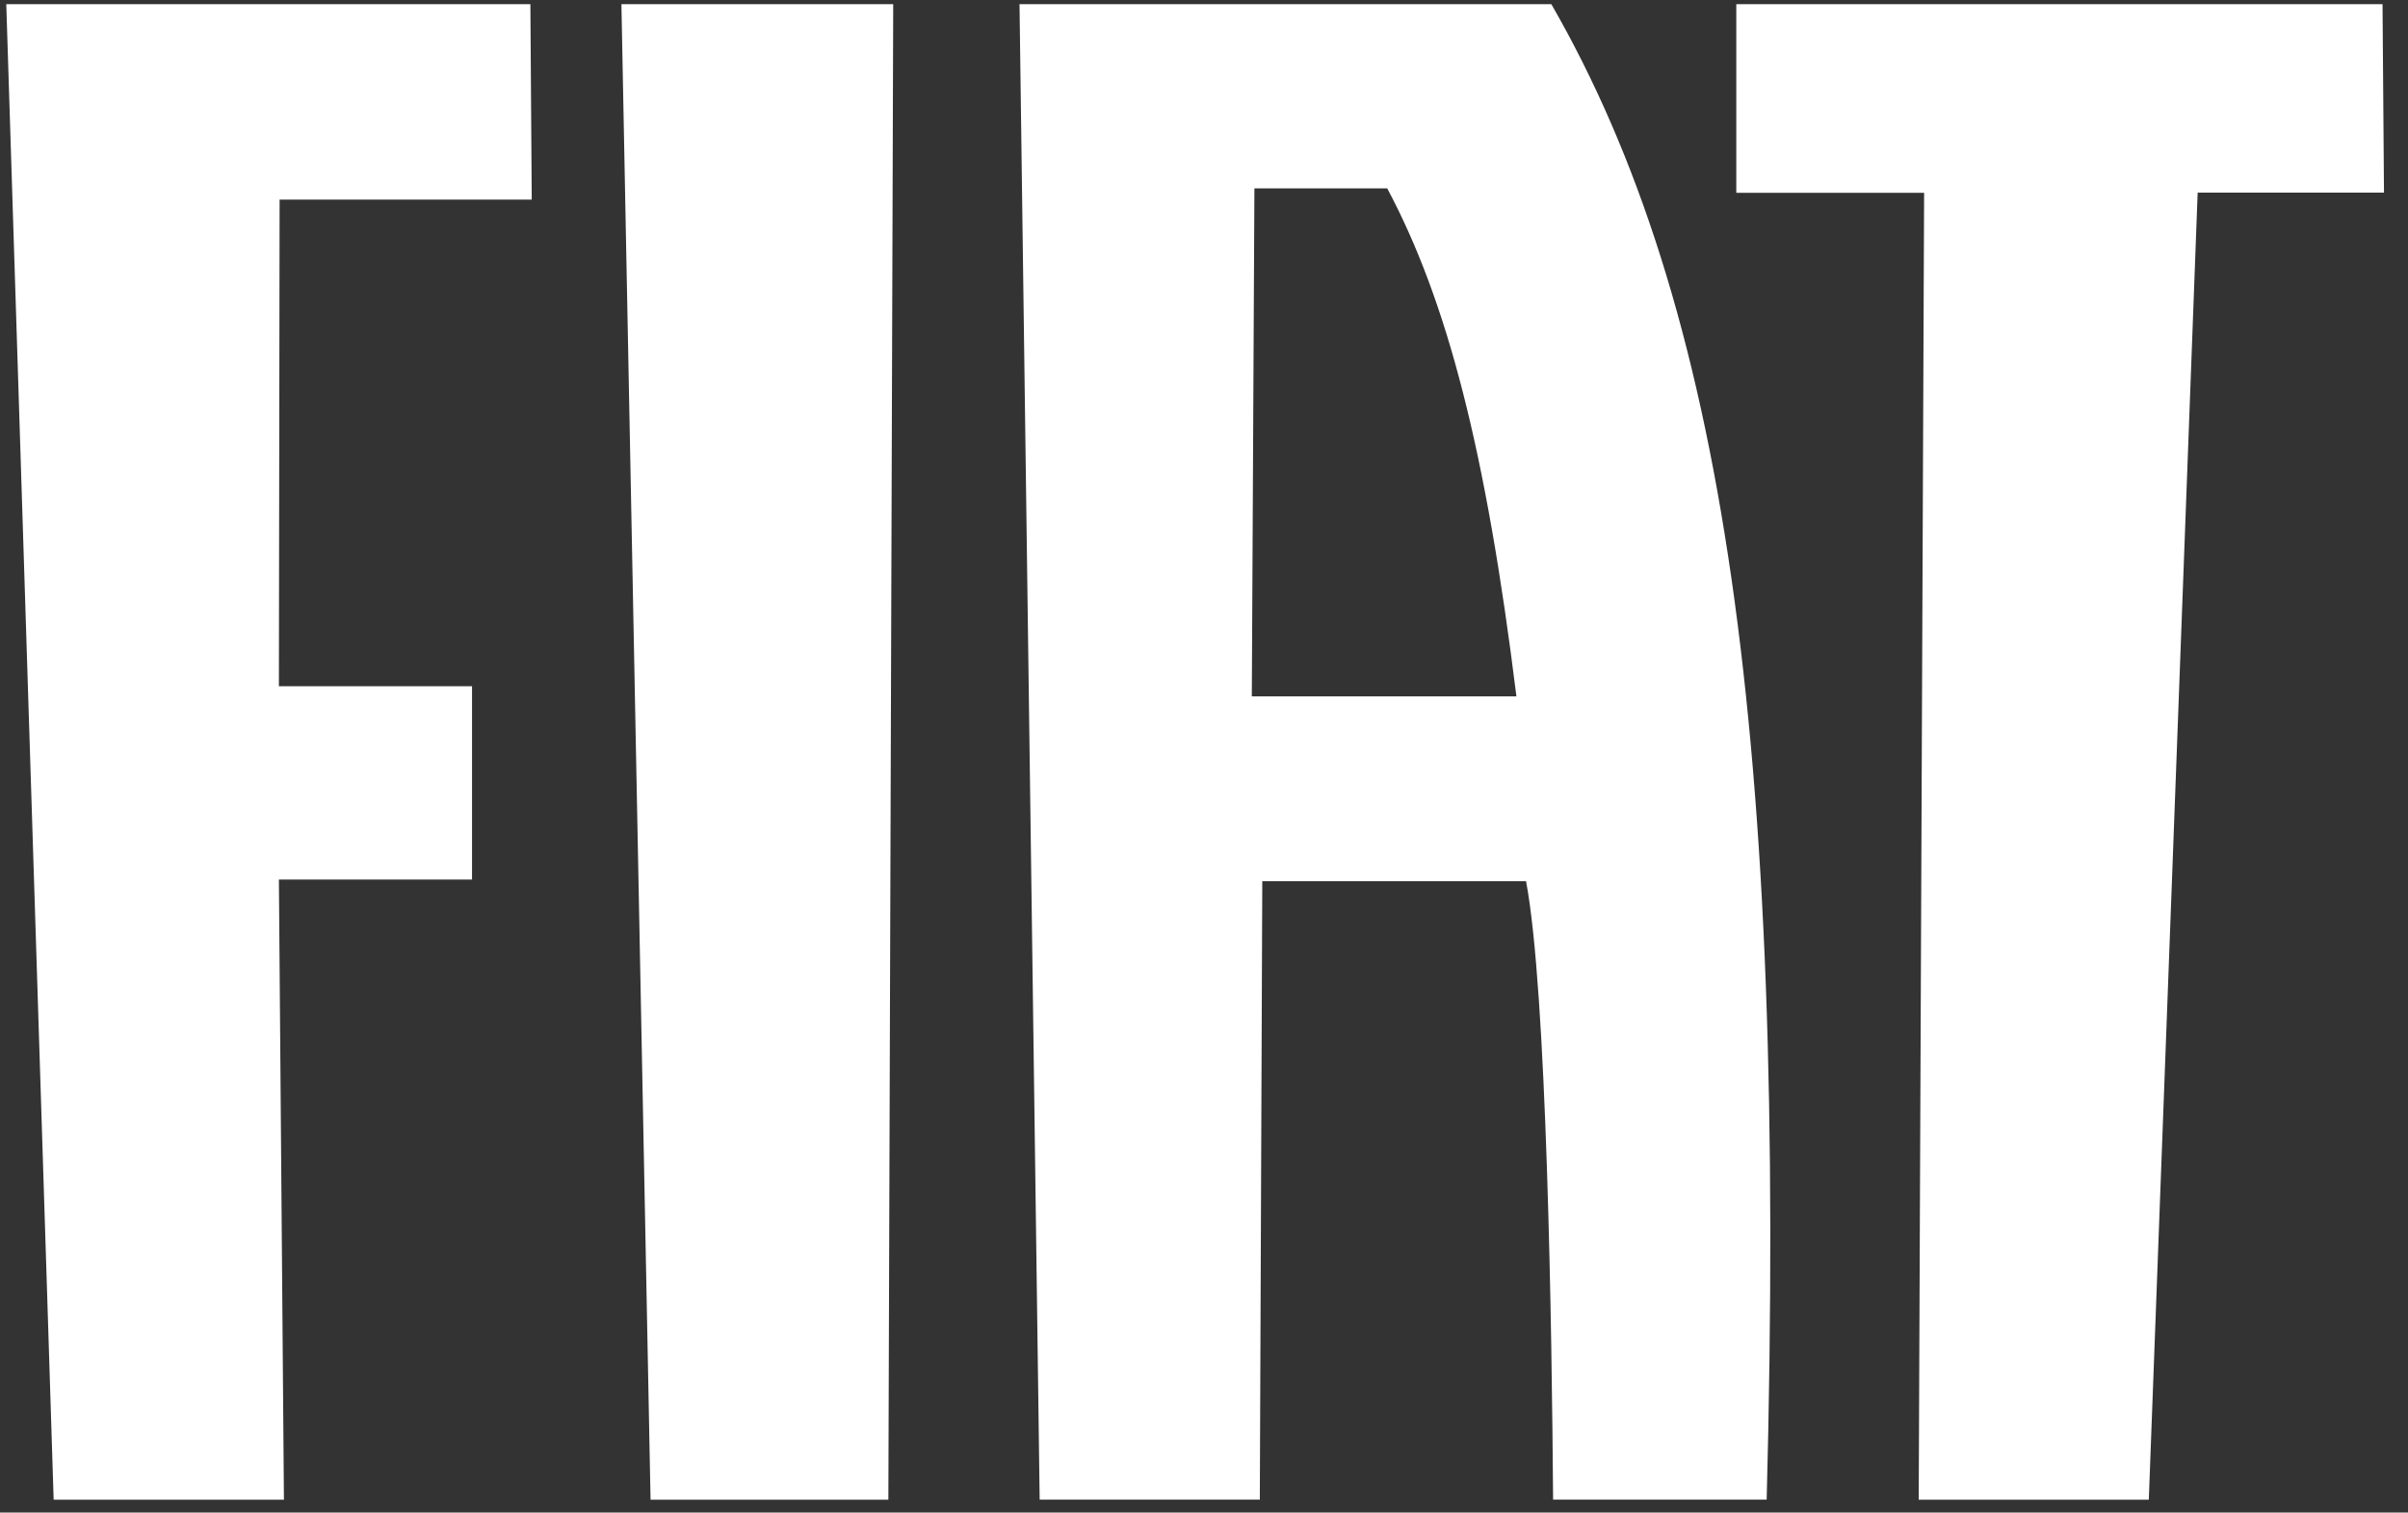 <svg width="78" height="49" viewBox="0 0 78 49" fill="none" xmlns="http://www.w3.org/2000/svg">
<rect x="0" y="0" width="78" height="49" fill="#333333" stroke="none"/>
<path d="M0.203 0.135L1.738 48.585H9.197L9.034 28.494H15.29V22.231H9.034L9.057 6.466H17.224L17.18 0.135H0.203ZM20.129 0.135L21.073 48.585H28.776L28.933 0.135L20.129 0.135ZM56.242 0.135V6.246H62.326L62.151 48.585H69.604L71.187 6.239H77.222L77.175 0.135H56.242ZM40.549 22.559L40.633 6.102H44.935C46.885 9.767 48.137 14.614 49.12 22.559H40.549ZM33.677 48.583H40.808L40.888 28.549H49.432C50.103 32.085 50.268 43.001 50.308 48.583H57.226C57.88 23.849 55.853 9.869 50.251 0.135H33.024L33.677 48.583Z" fill="white"/>
</svg>
